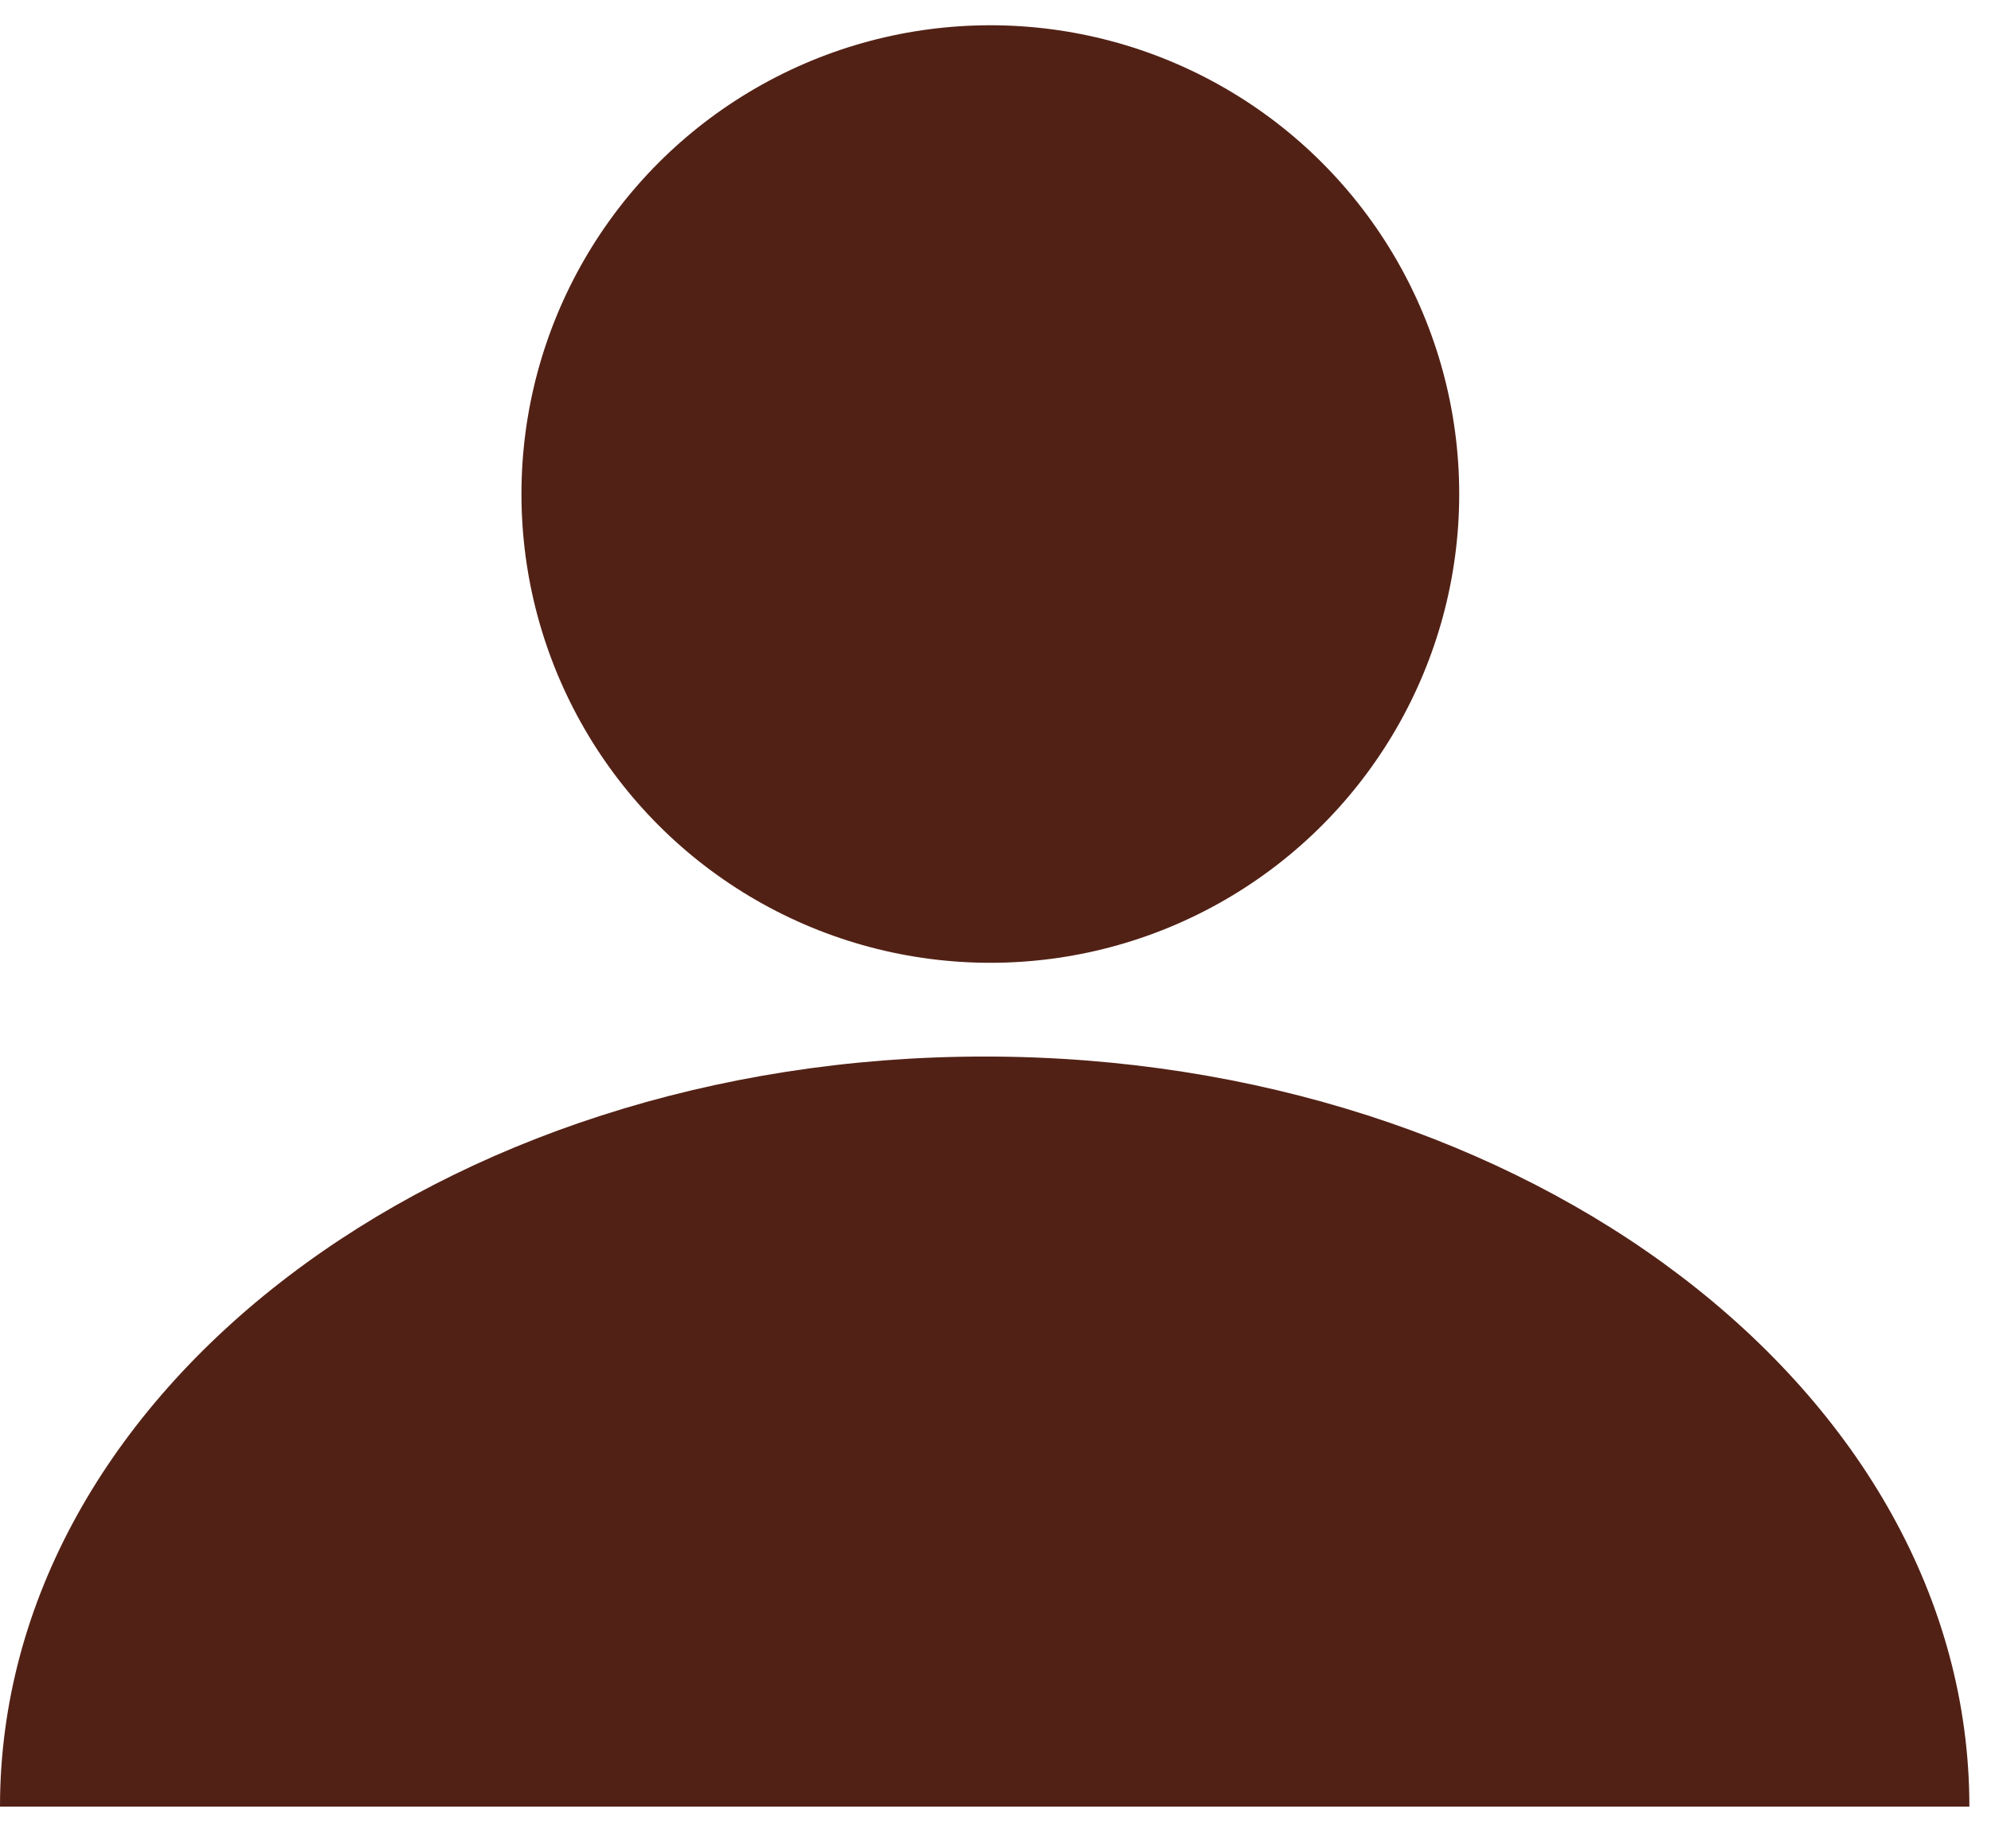<svg xmlns="http://www.w3.org/2000/svg" width="42" height="39" viewBox="0 0 42 39" fill="none"><circle cx="20.891" cy="10.424" r="9.891" fill="#522115"></circle><path d="M20.771 22.293C32.243 22.293 41.544 29.379 41.544 38.119H0C5.47931e-05 29.379 9.3 22.293 20.771 22.293Z" fill="#522115"></path></svg>